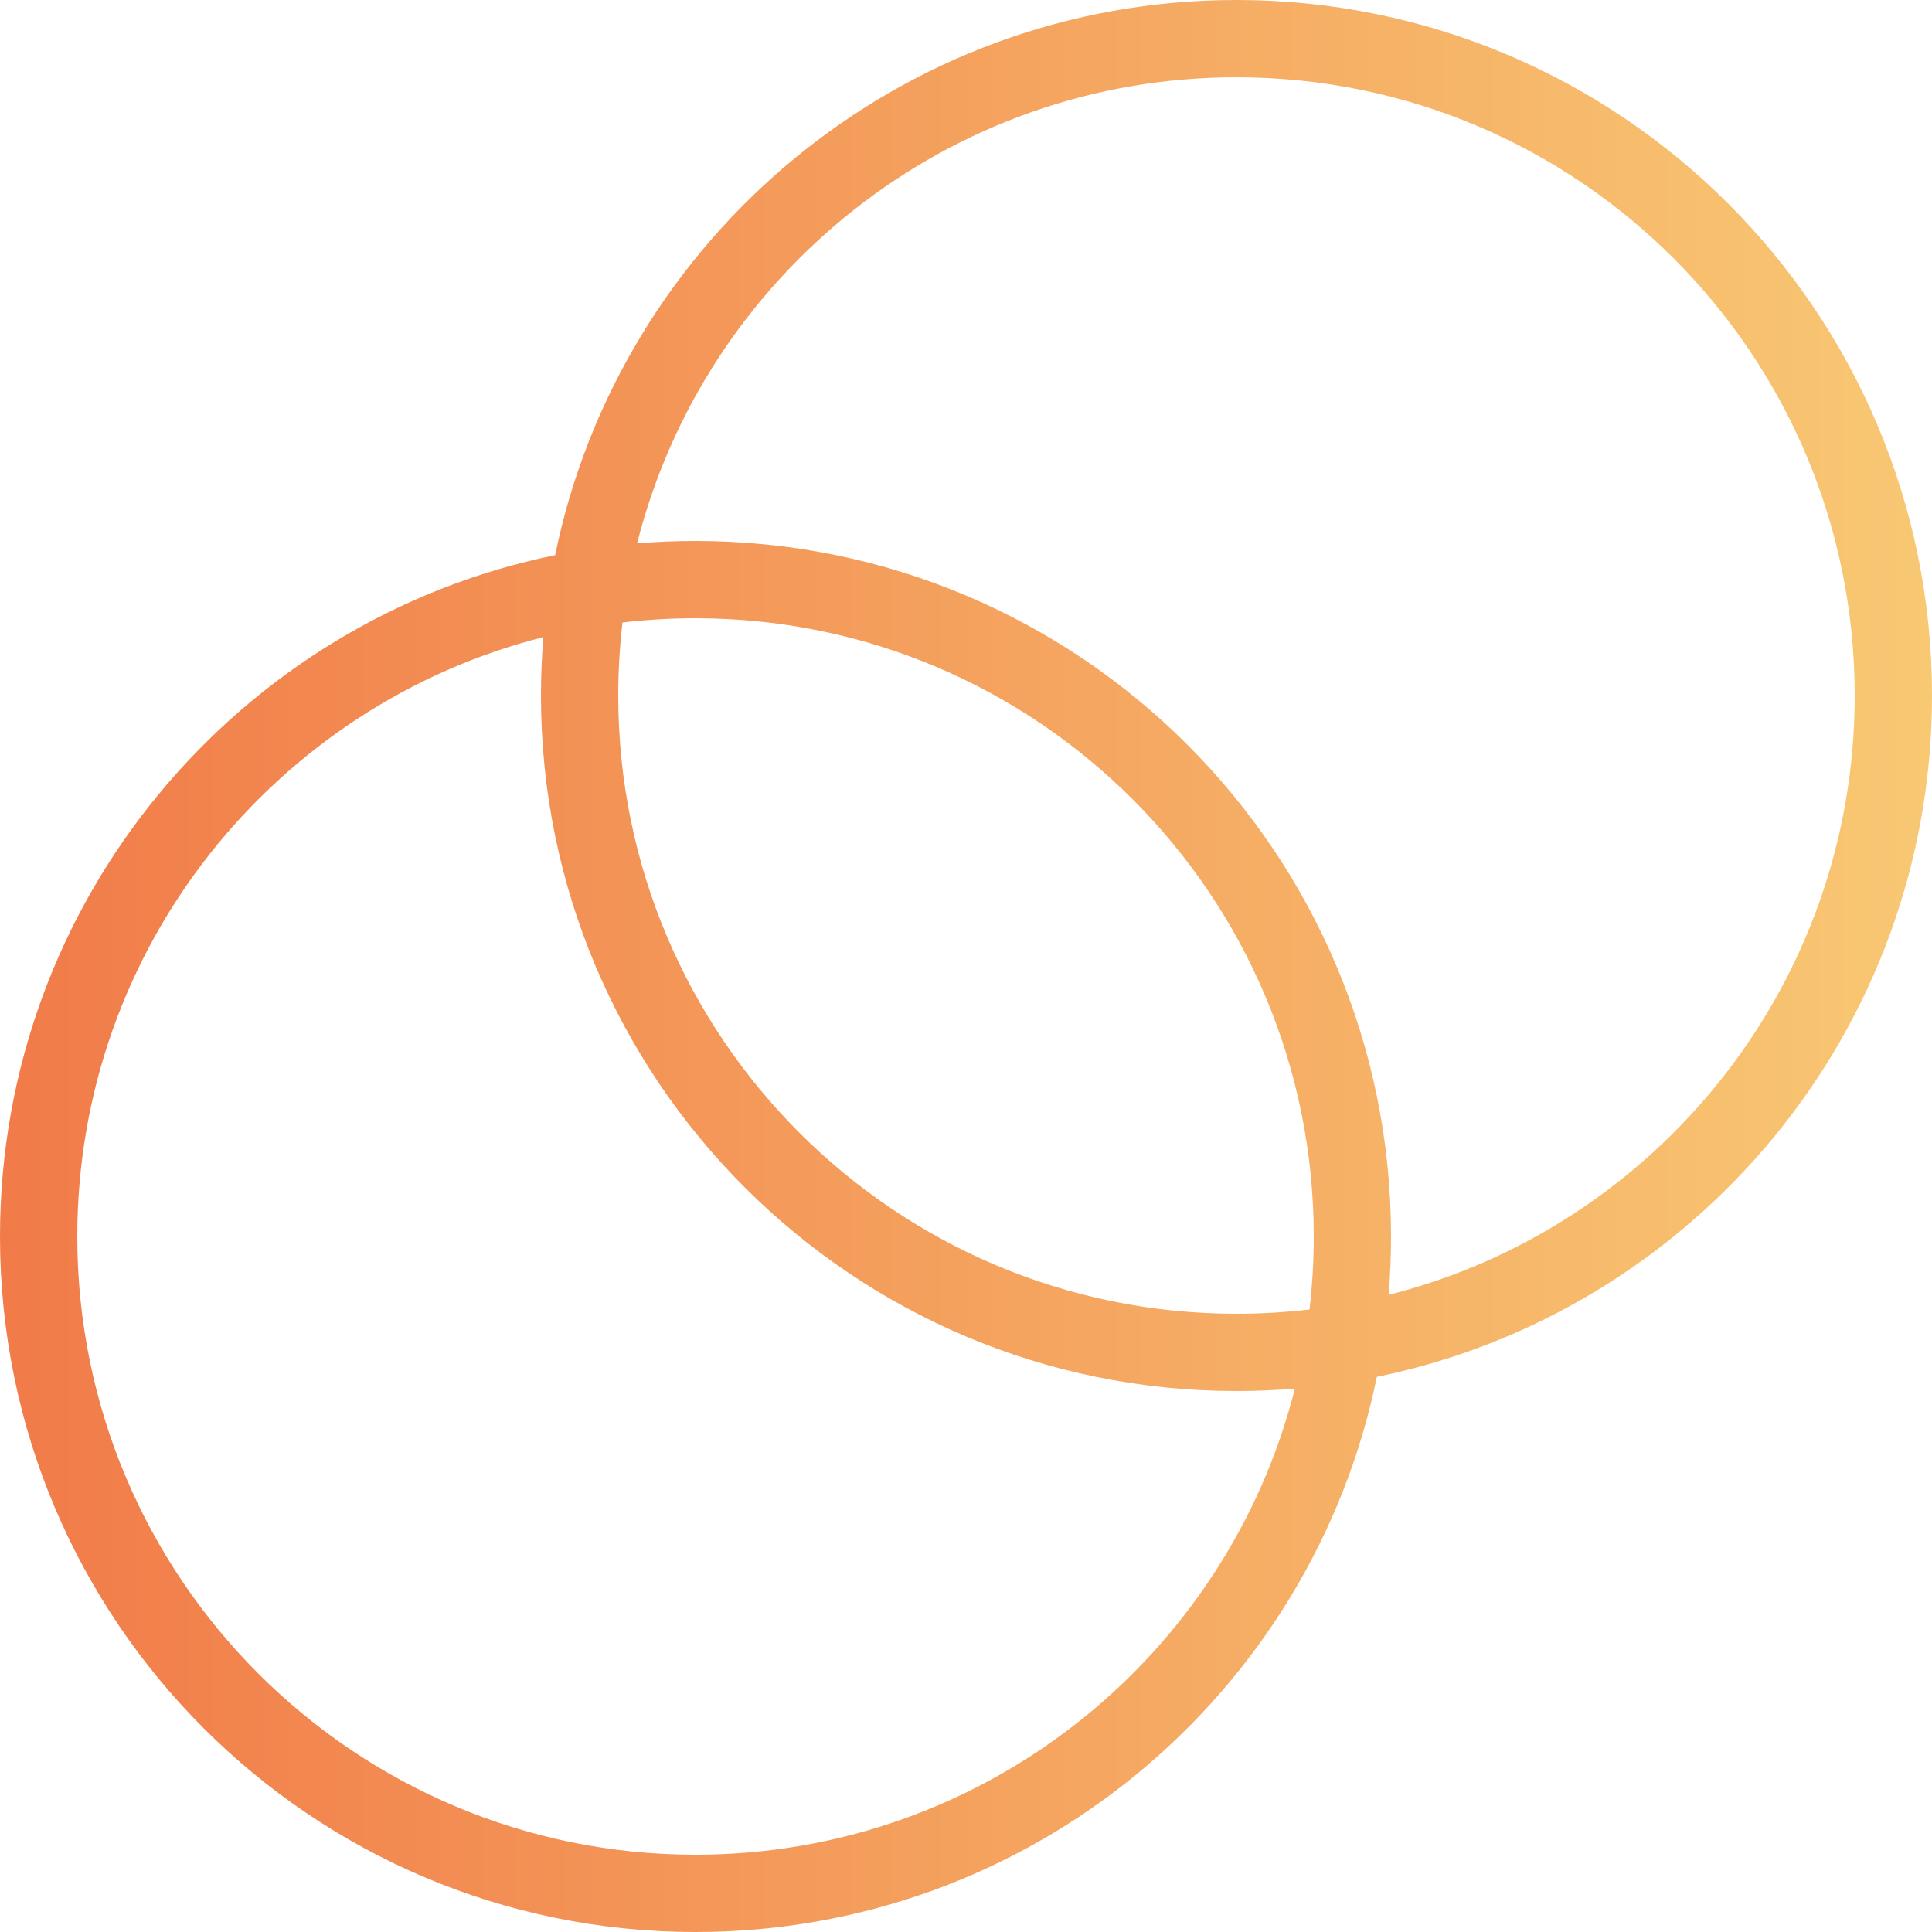 <svg width="800" height="800" viewBox="0 0 800 800" fill="none" xmlns="http://www.w3.org/2000/svg">
<path fill-rule="evenodd" clip-rule="evenodd" d="M229.869 229.869C256.758 98.677 372.856 0 512 0C671.058 0 800 128.942 800 288C800 427.144 701.323 543.242 570.131 570.131C543.242 701.323 427.144 800 288 800C128.942 800 0 671.058 0 512C0 372.856 98.677 256.758 229.869 229.869ZM263.81 225.002C291.878 114.079 392.354 32 512 32C653.385 32 768 146.615 768 288C768 407.646 685.921 508.122 574.998 536.19C575.662 528.215 576 520.147 576 512C576 352.942 447.058 224 288 224C279.853 224 271.785 224.338 263.81 225.002ZM536.19 574.998C508.122 685.921 407.646 768 288 768C146.615 768 32 653.385 32 512C32 392.354 114.079 291.878 225.002 263.81C224.338 271.785 224 279.853 224 288C224 447.058 352.942 576 512 576C520.147 576 528.215 575.662 536.19 574.998ZM542.233 542.233C532.318 543.4 522.229 544 512 544C370.615 544 256 429.385 256 288C256 277.771 256.6 267.682 257.767 257.767C267.682 256.6 277.771 256 288 256C429.385 256 544 370.615 544 512C544 522.229 543.4 532.318 542.233 542.233Z" fill="url(#paint0_linear_2189_22698)"/>
<defs>
<linearGradient id="paint0_linear_2189_22698" x1="800" y1="0" x2="0" y2="0" gradientUnits="userSpaceOnUse">
<stop stop-color="#F8C873"/>
<stop offset="1" stop-color="#F17B49"/>
</linearGradient>
</defs>
</svg>
